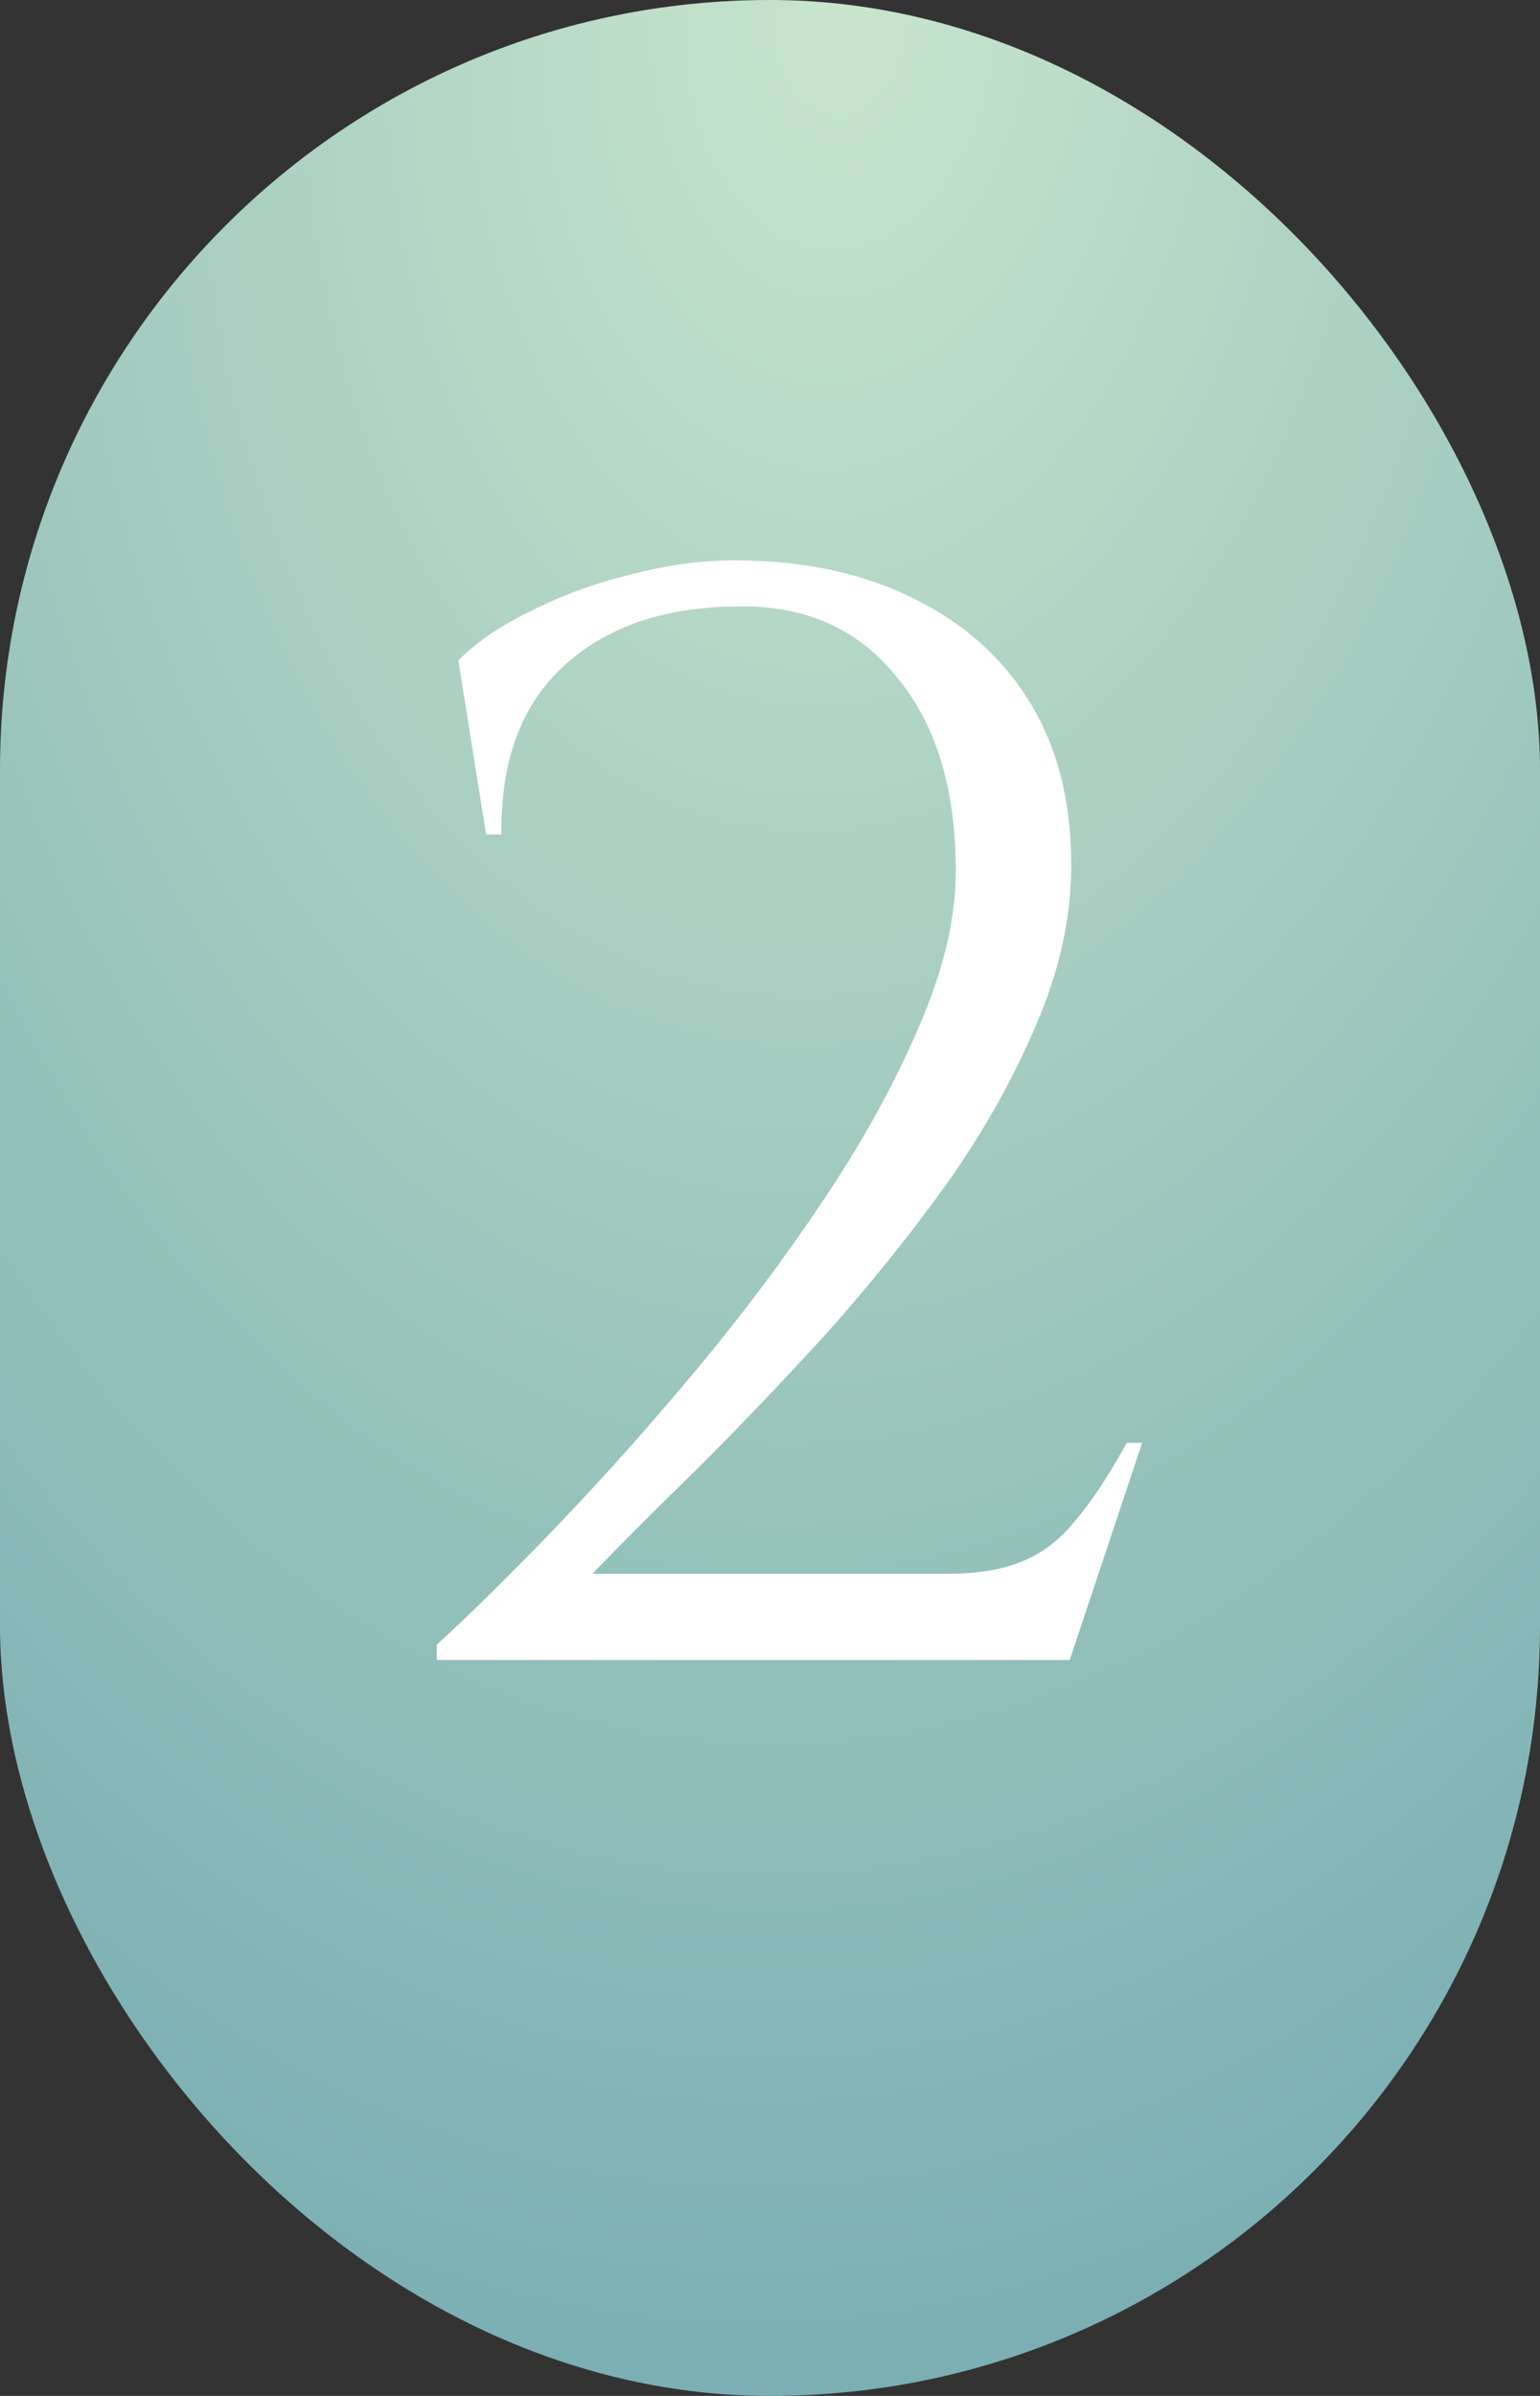 <?xml version="1.0" encoding="UTF-8"?> <svg xmlns="http://www.w3.org/2000/svg" width="90" height="140" viewBox="0 0 90 140" fill="none"><rect x="0" y="0" width="90" height="140" fill="#333333" stroke="none"/> <rect width="90" height="140" rx="45" fill="url(#paint0_radial_4553_157)"></rect> <path d="M28.407 48.76L26.787 38.59C27.927 37.45 29.397 36.46 31.197 35.62C32.997 34.72 34.917 34.03 36.957 33.55C38.997 33.01 40.977 32.74 42.897 32.74C46.857 32.74 50.307 33.46 53.247 34.9C56.247 36.34 58.557 38.38 60.177 41.02C61.797 43.66 62.607 46.84 62.607 50.56C62.607 53.62 61.917 56.74 60.537 59.92C59.217 63.04 57.477 66.13 55.317 69.19C53.157 72.19 50.817 75.1 48.297 77.92C45.777 80.68 43.317 83.26 40.917 85.66C38.517 88 36.417 90.1 34.617 91.96H55.317C57.117 91.96 58.587 91.72 59.727 91.24C60.927 90.76 61.977 89.95 62.877 88.81C63.837 87.67 64.827 86.17 65.847 84.31H66.747L62.517 97H25.527V96.1C27.627 94.18 29.997 91.84 32.637 89.08C35.337 86.26 38.037 83.23 40.737 79.99C43.437 76.75 45.927 73.42 48.207 70C50.487 66.58 52.317 63.25 53.697 60.01C55.137 56.71 55.857 53.68 55.857 50.92C55.857 46.06 54.687 42.25 52.347 39.49C50.067 36.67 46.917 35.32 42.897 35.44C38.697 35.5 35.367 36.67 32.907 38.95C30.447 41.23 29.247 44.5 29.307 48.76H28.407Z" fill="white"></path> <defs> <radialGradient id="paint0_radial_4553_157" cx="0" cy="0" r="1" gradientUnits="userSpaceOnUse" gradientTransform="translate(48 4.3185e-06) rotate(91.228) scale(140.032 90.021)"> <stop stop-color="#C8E5CC"></stop> <stop offset="1" stop-color="#7BAFB3"></stop> </radialGradient> </defs> </svg> 